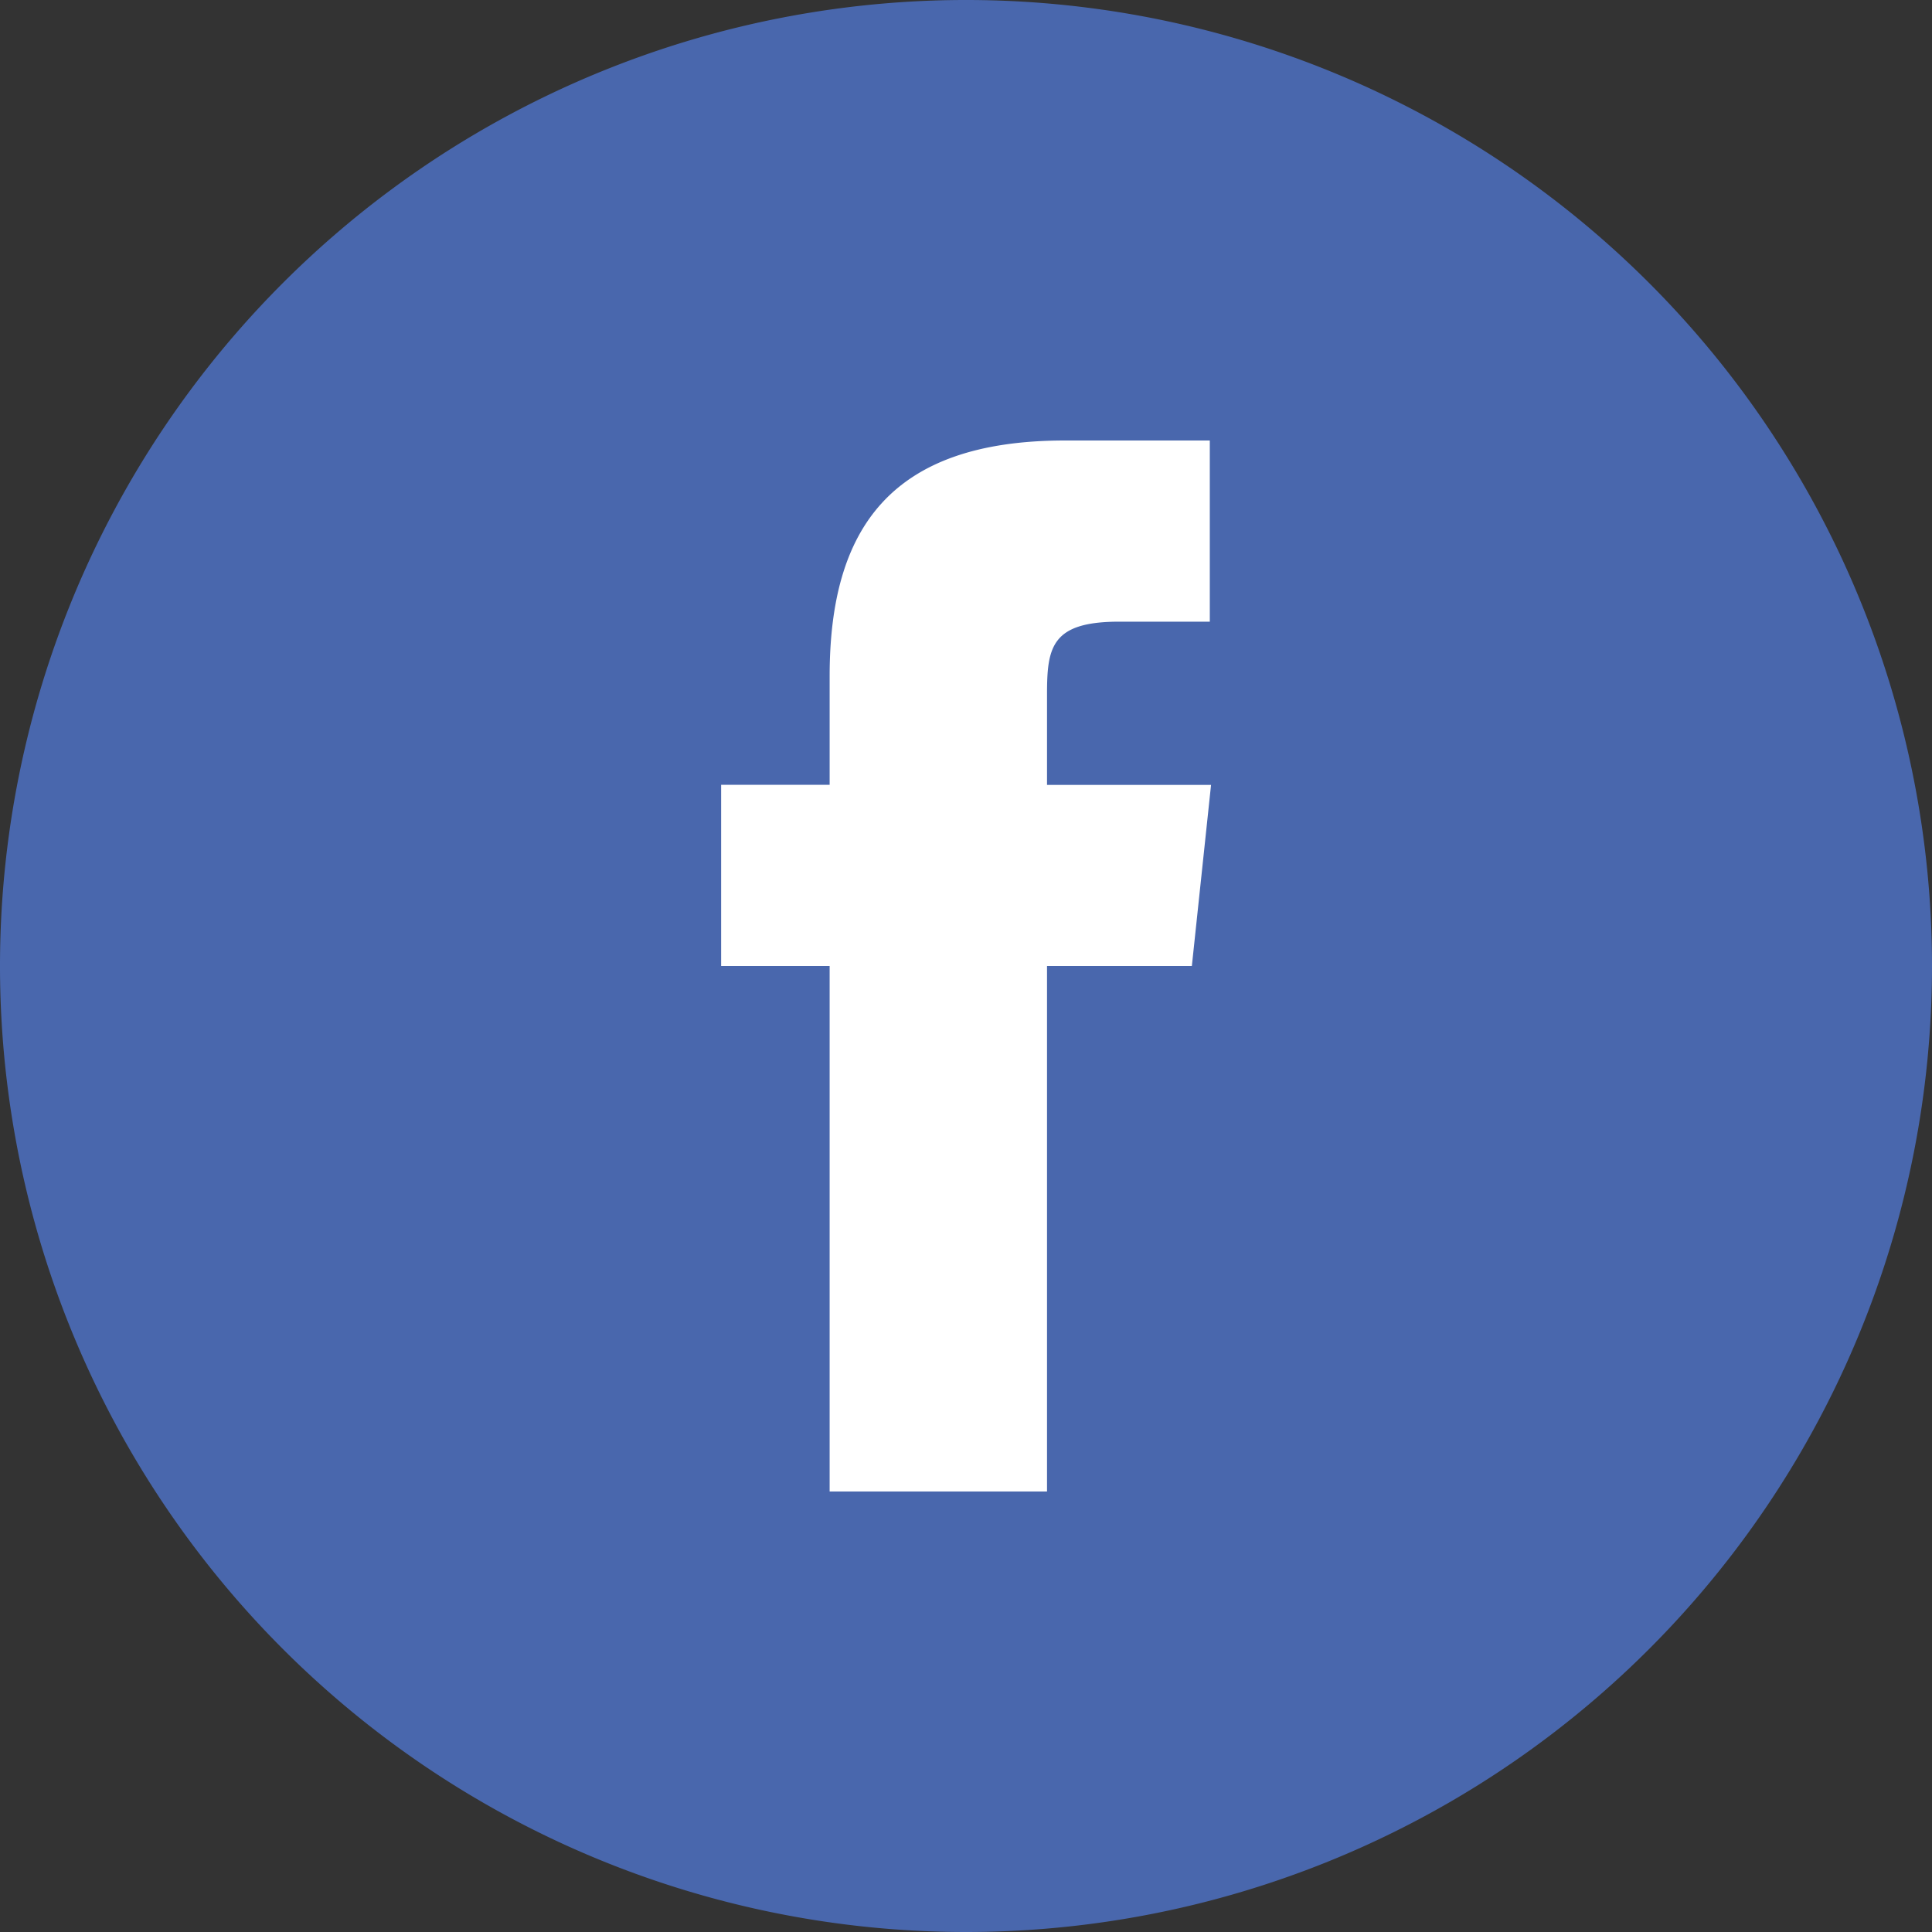 <svg id="Group_1181" data-name="Group 1181" xmlns="http://www.w3.org/2000/svg" width="31" height="31" viewBox="0 0 31 31">
  <rect x="0" y="0" width="31" height="31" fill="#333333" stroke="none"/>
  <ellipse id="Ellipse_1" data-name="Ellipse 1" cx="13.433" cy="13.433" rx="13.433" ry="13.433" transform="translate(2.067 2.067)" fill="#fff"/>
  <path id="iconfinder_facebook_circle_black_107153" d="M16.312,27.932H19.8V19.5h2.324l.308-2.906H19.8l0-1.455c0-.757.072-1.164,1.159-1.164h1.453V11.068H20.087c-2.793,0-3.775,1.41-3.775,3.78v1.745H14.571V19.5h1.741ZM18.5,35A15.5,15.5,0,1,1,34,19.5,15.5,15.5,0,0,1,18.5,35Z" transform="translate(-3 -4)" fill="#4967ad" fill-rule="evenodd"/>
</svg>

